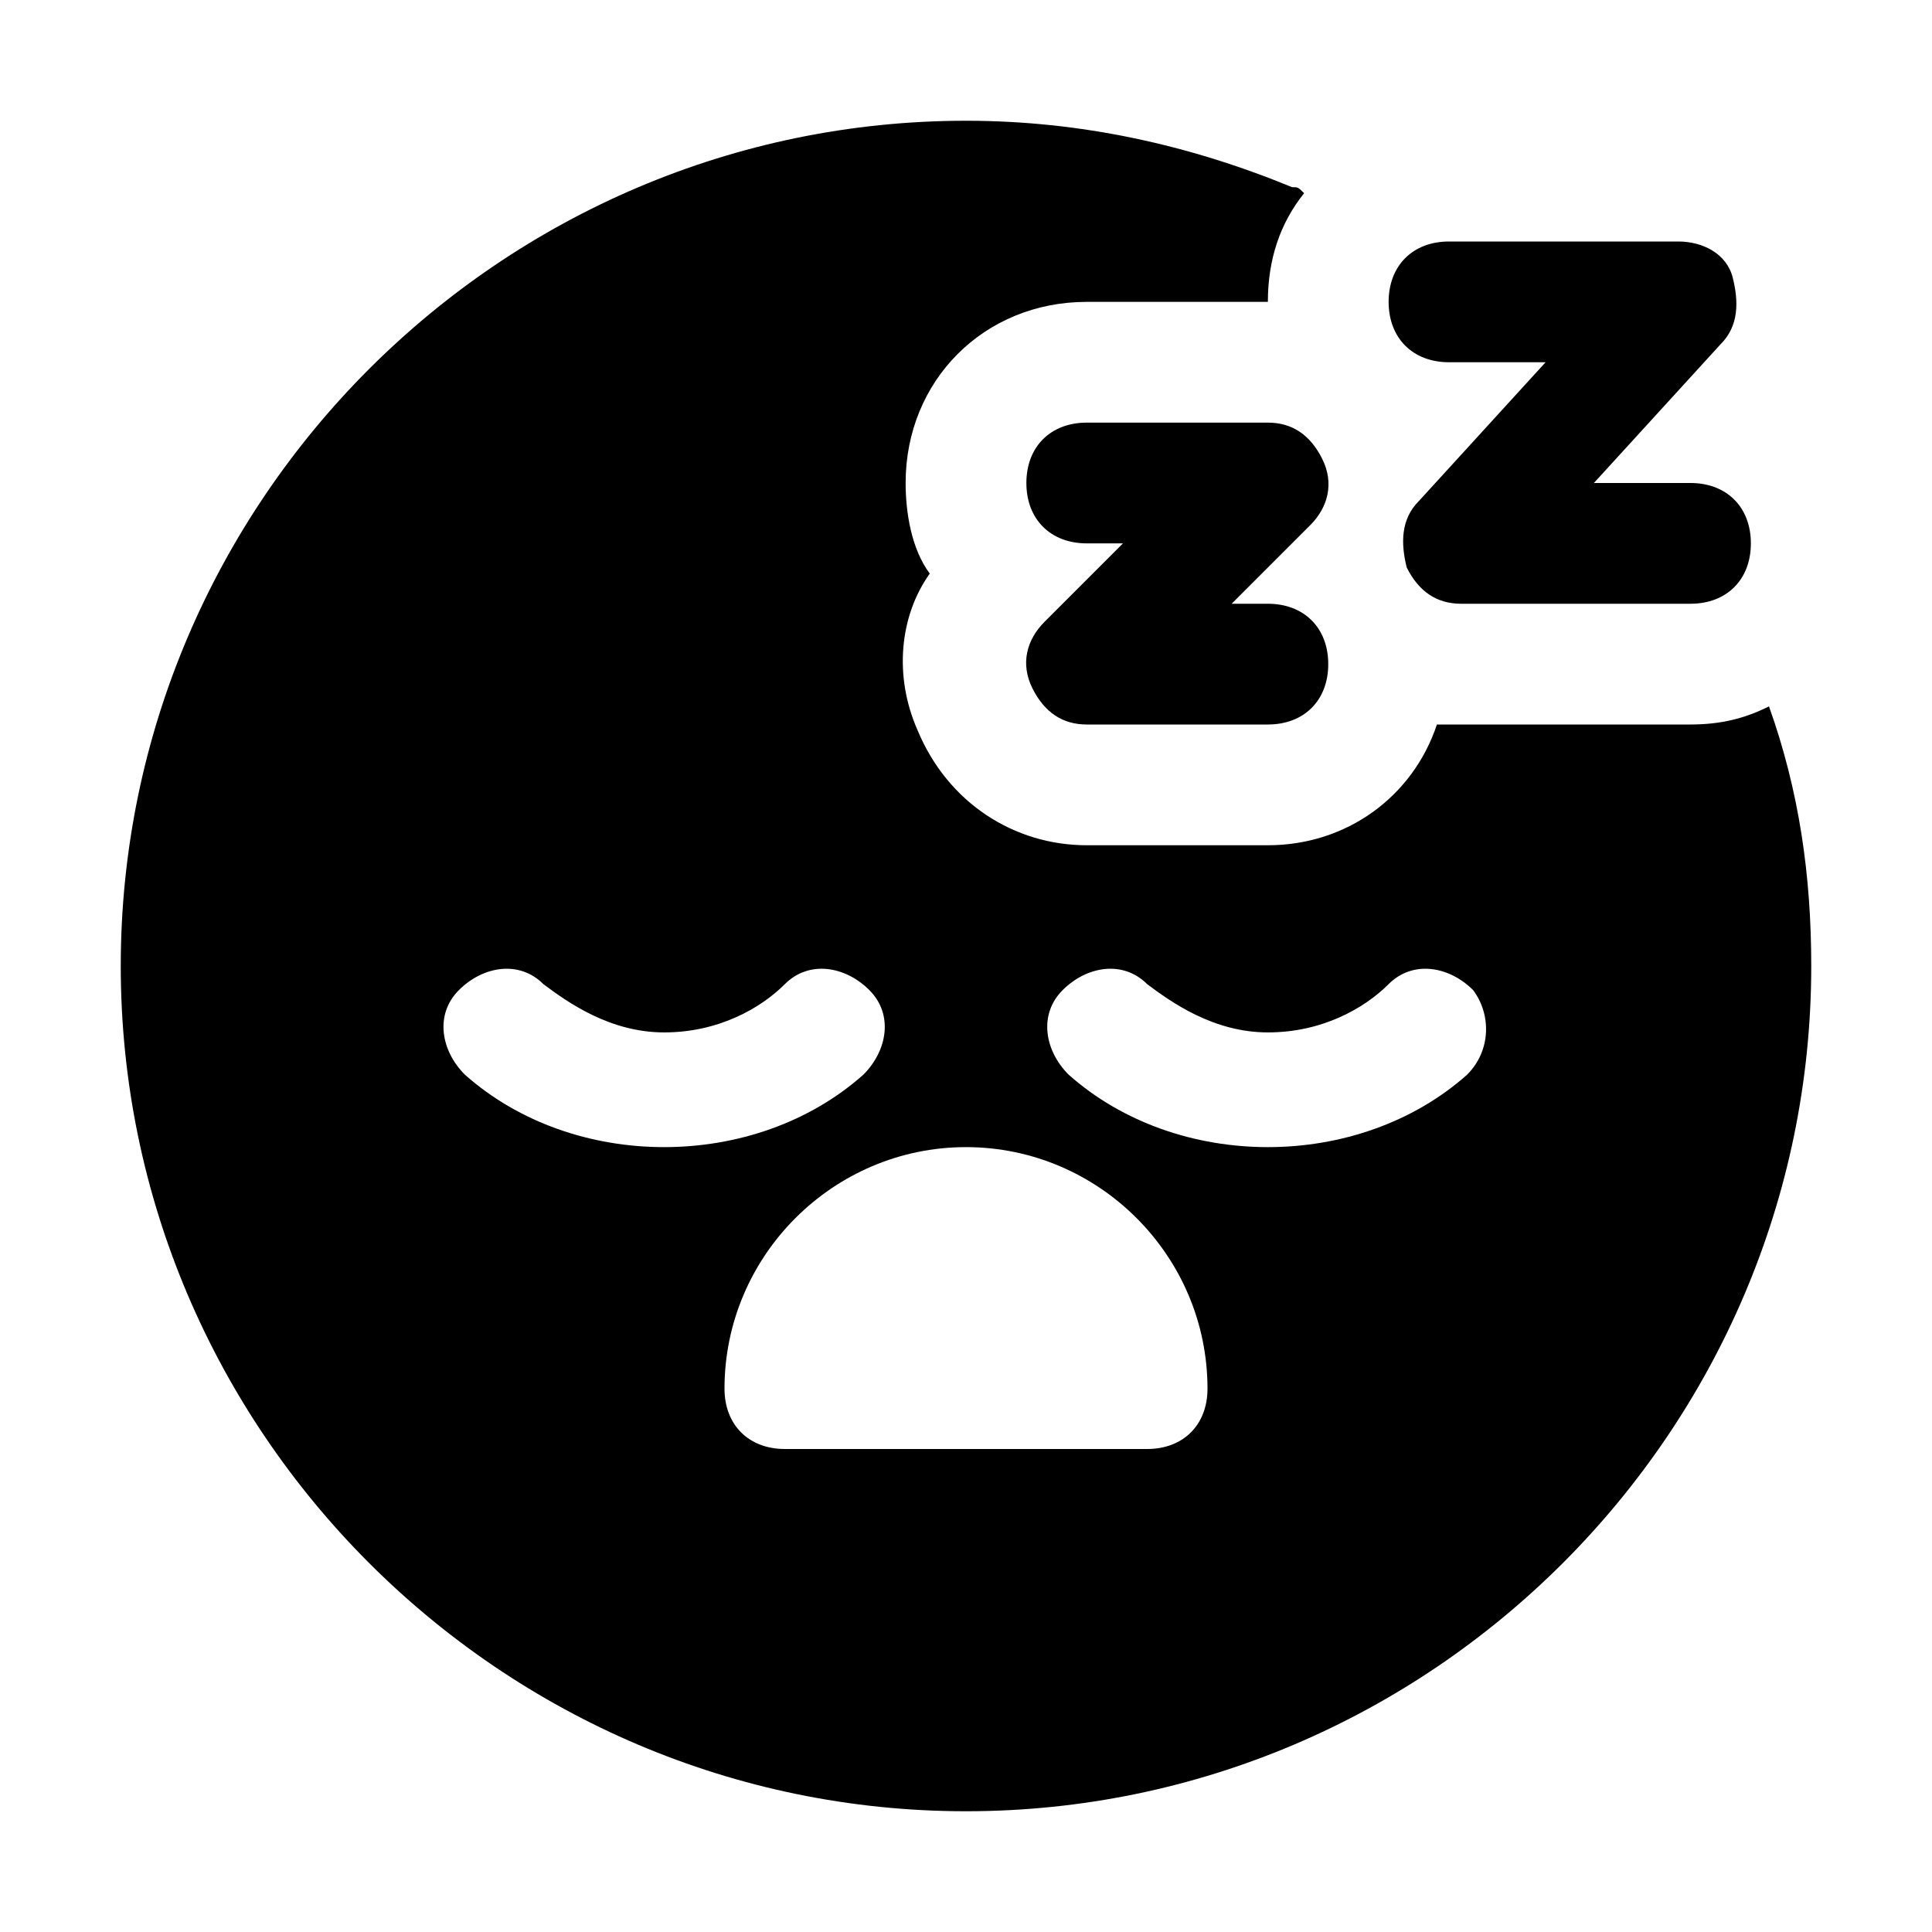 <?xml version="1.0" encoding="utf-8"?>

<!-- Скачано с сайта svg4.ru / Downloaded from svg4.ru -->
<svg fill="#000000" height="800px" width="800px" version="1.1" id="Icons" xmlns="http://www.w3.org/2000/svg" xmlns:xlink="http://www.w3.org/1999/xlink" 
	 viewBox="0 0 32 32" xml:space="preserve">
<g>
	<g>
		<path d="M21,10h-0.6l1.3-1.3C22,8.4,22.1,8,21.9,7.6S21.4,7,21,7h-3c-0.6,0-1,0.4-1,1s0.4,1,1,1h0.6l-1.3,1.3
			c-0.3,0.3-0.4,0.7-0.2,1.1S17.6,12,18,12h3c0.6,0,1-0.4,1-1S21.6,10,21,10z"/>
	</g>
	<g>
		<path d="M28,8h-1.6l2.1-2.3c0.3-0.3,0.3-0.7,0.2-1.1C28.6,4.2,28.2,4,27.8,4H24c-0.6,0-1,0.4-1,1s0.4,1,1,1h1.6l-2.1,2.3
			c-0.3,0.3-0.3,0.7-0.2,1.1c0.2,0.4,0.5,0.6,0.9,0.6H28c0.6,0,1-0.4,1-1S28.6,8,28,8z"/>
	</g>
</g>
<path d="M29.3,11.7C28.9,11.9,28.5,12,28,12h-3.8c-0.1,0-0.3,0-0.4,0c-0.4,1.2-1.5,2-2.8,2h-3c-1.2,0-2.3-0.7-2.8-1.9
	c-0.4-0.9-0.3-1.9,0.2-2.6C15.1,9.1,15,8.5,15,8c0-1.7,1.3-3,3-3h3c0-0.7,0.2-1.3,0.6-1.8c-0.1-0.1-0.1-0.1-0.2-0.1
	C19.7,2.4,17.9,2,16,2C8.3,2,2,8.3,2,16s6.3,14,14,14s14-6.3,14-14C30,14.5,29.8,13.1,29.3,11.7C29.3,11.7,29.3,11.7,29.3,11.7z
	 M7.7,17.8c-0.4-0.4-0.5-1-0.1-1.4c0.4-0.4,1-0.5,1.4-0.1c0.4,0.3,1.1,0.8,2,0.8s1.6-0.4,2-0.8c0.4-0.4,1-0.3,1.4,0.1s0.3,1-0.1,1.4
	C13.4,18.6,12.2,19,11,19S8.6,18.6,7.7,17.8z M19,24h-6c-0.6,0-1-0.4-1-1c0-2.2,1.8-4,4-4s4,1.8,4,4C20,23.6,19.6,24,19,24z
	 M24.3,17.8C23.4,18.6,22.2,19,21,19s-2.4-0.4-3.3-1.2c-0.4-0.4-0.5-1-0.1-1.4c0.4-0.4,1-0.5,1.4-0.1c0.4,0.3,1.1,0.8,2,0.8
	s1.6-0.4,2-0.8c0.4-0.4,1-0.3,1.4,0.1C24.7,16.8,24.7,17.4,24.3,17.8z"/>
</svg>